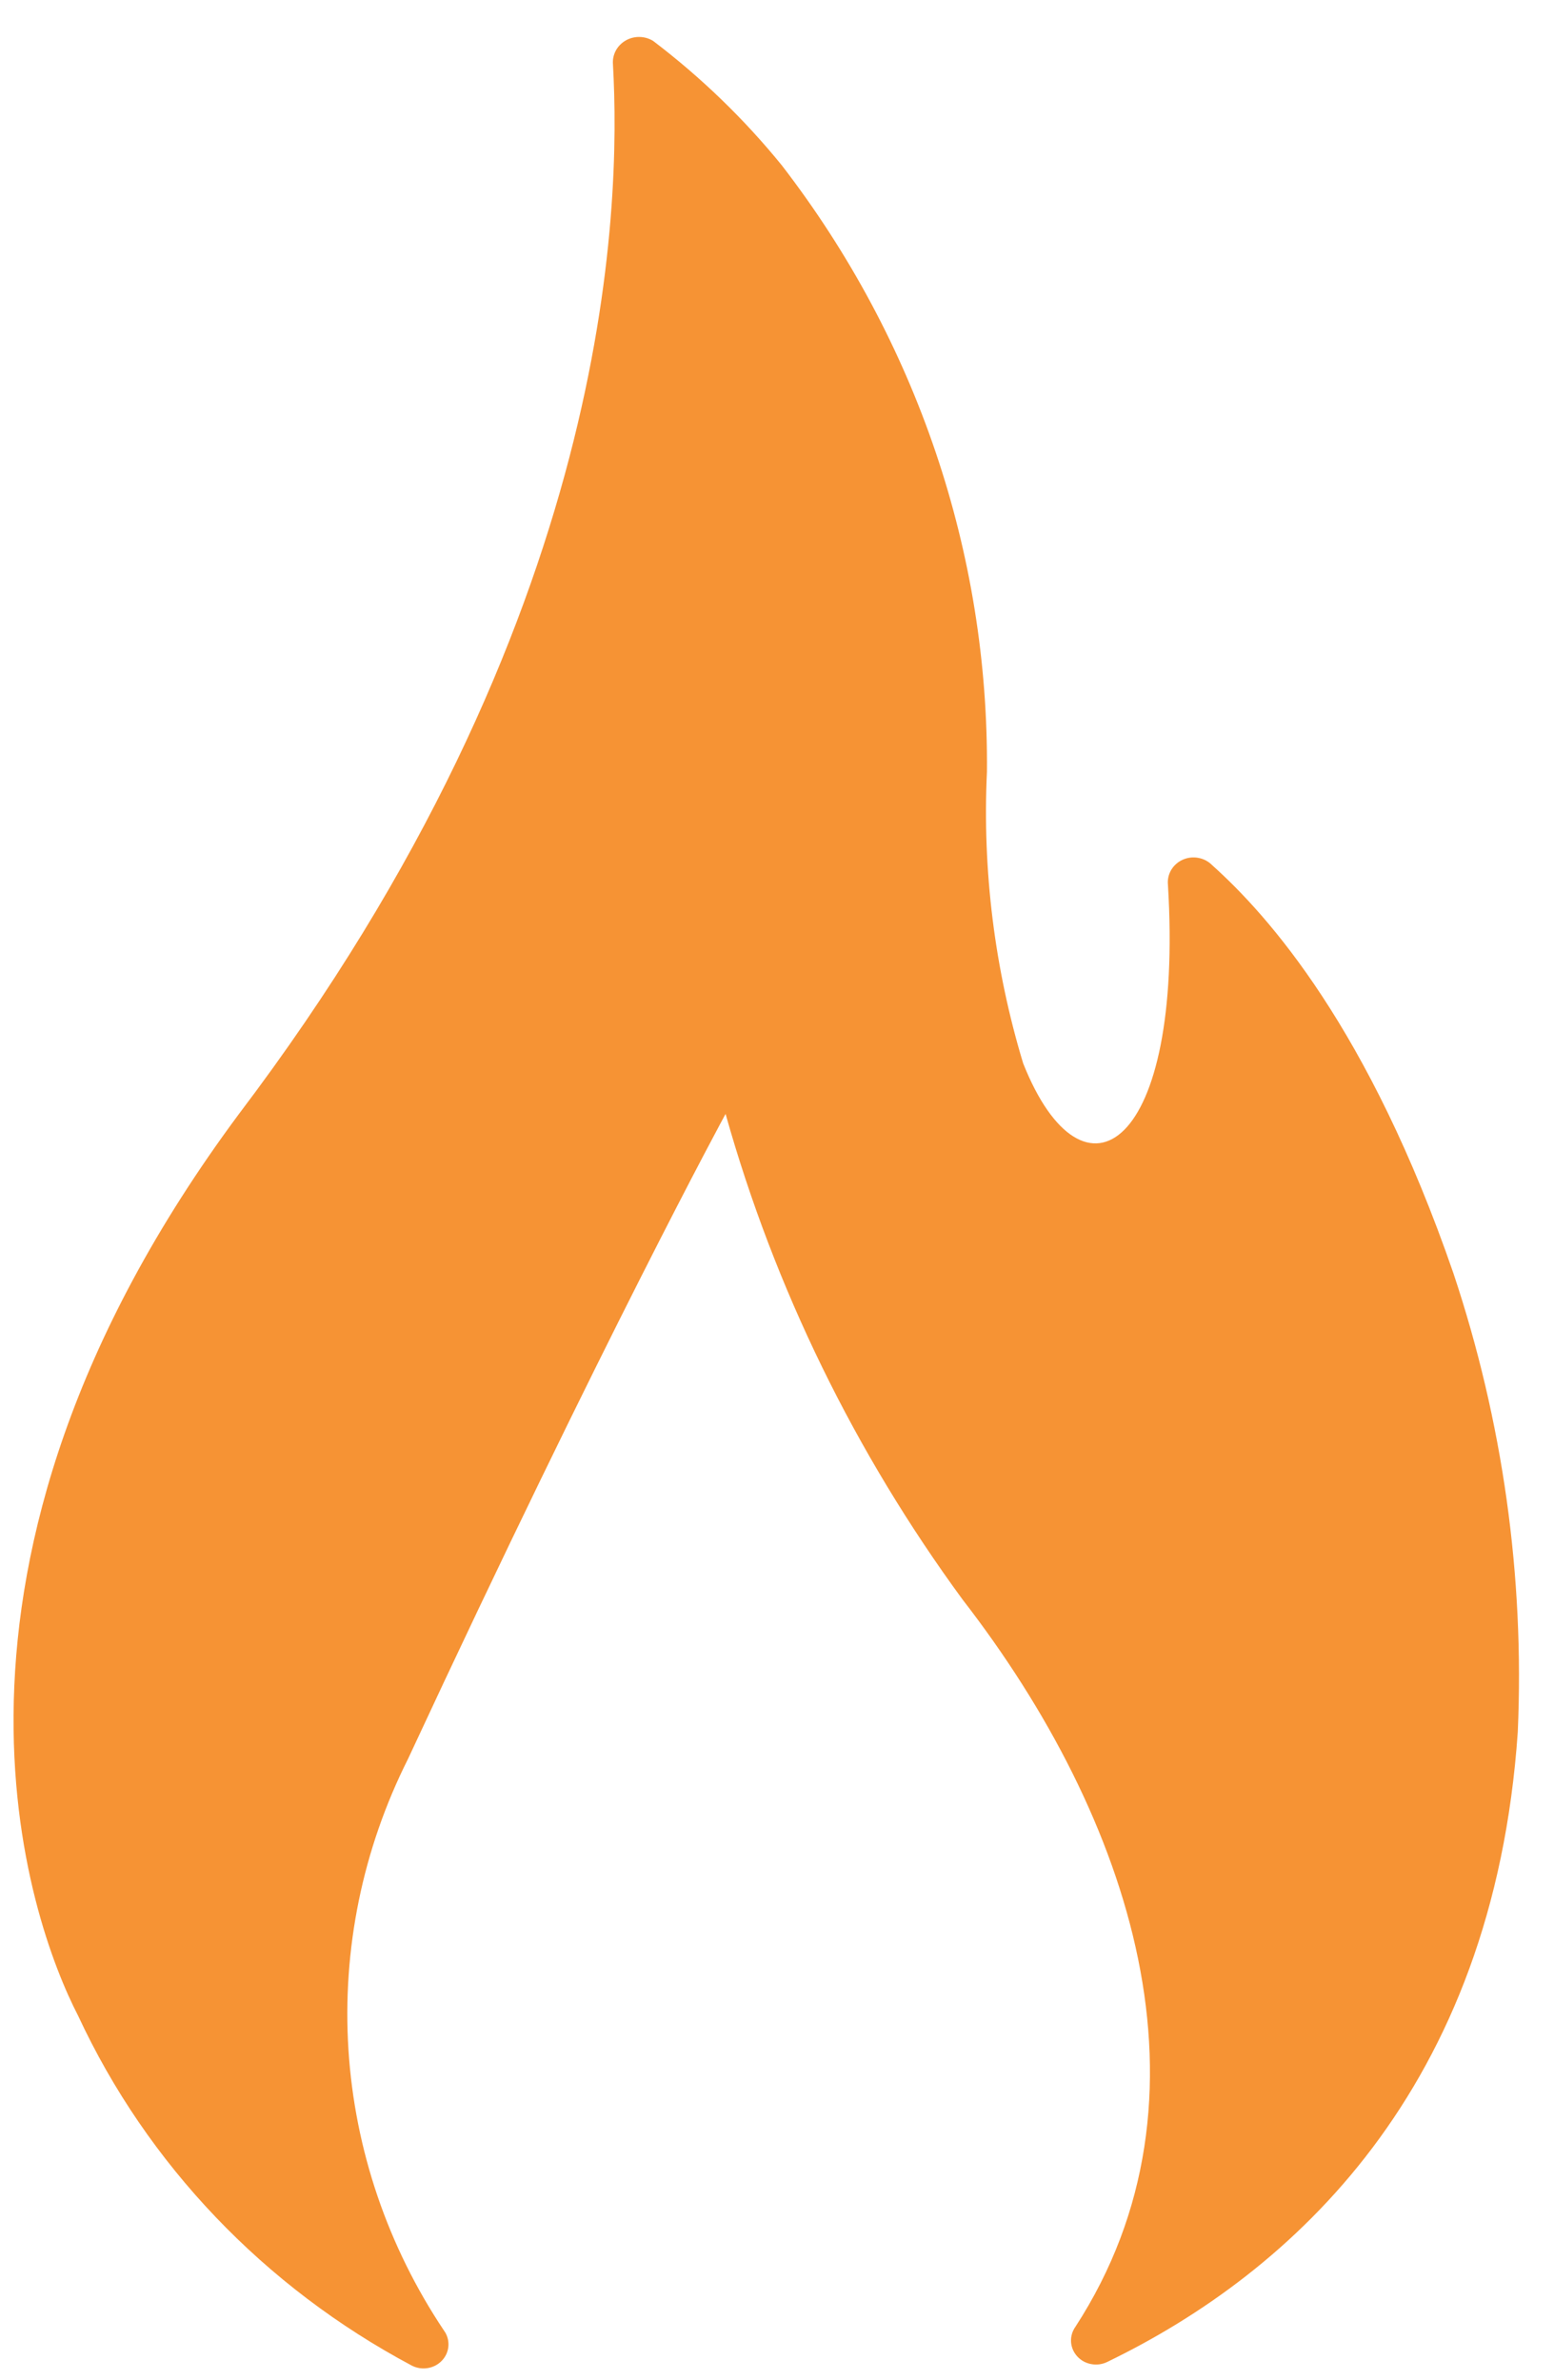 <svg width="32" height="49" viewBox="0 0 32 49" fill="none" xmlns="http://www.w3.org/2000/svg">
<path d="M31.254 35.658C30.749 43.021 26.608 46.782 22.808 48.623C22.706 48.675 22.589 48.692 22.476 48.672C22.363 48.653 22.26 48.597 22.184 48.514C22.108 48.431 22.062 48.326 22.055 48.215C22.048 48.104 22.08 47.994 22.145 47.903C25.209 43.181 23.296 37.419 19.826 32.937C17.603 29.905 15.949 26.519 14.941 22.933C14.941 22.933 12.457 27.494 8.399 36.218C7.466 38.075 7.045 40.134 7.175 42.195C7.306 44.256 7.984 46.249 9.144 47.983C9.21 48.074 9.241 48.184 9.234 48.295C9.227 48.406 9.182 48.511 9.105 48.594C9.029 48.677 8.926 48.733 8.813 48.752C8.7 48.772 8.584 48.755 8.482 48.703C5.443 47.086 3.031 44.558 1.609 41.5C0.615 39.579 -2.034 32.296 4.921 22.933C12.622 12.768 12.788 4.285 12.622 1.324C12.614 1.227 12.634 1.13 12.68 1.043C12.726 0.957 12.796 0.885 12.882 0.835C12.968 0.785 13.067 0.759 13.167 0.761C13.268 0.762 13.366 0.791 13.45 0.843C14.436 1.592 15.326 2.452 16.1 3.405C18.879 7.01 20.362 11.394 20.323 15.89C20.228 17.916 20.48 19.945 21.069 21.892C22.311 25.013 24.381 23.653 24.05 18.211C24.04 18.105 24.064 17.999 24.119 17.907C24.175 17.815 24.258 17.742 24.358 17.698C24.458 17.654 24.57 17.641 24.678 17.662C24.786 17.682 24.884 17.734 24.96 17.811C26.12 18.851 28.19 21.172 29.929 26.214C30.946 29.261 31.394 32.459 31.254 35.658Z" fill="#F69334"/>
</svg>
